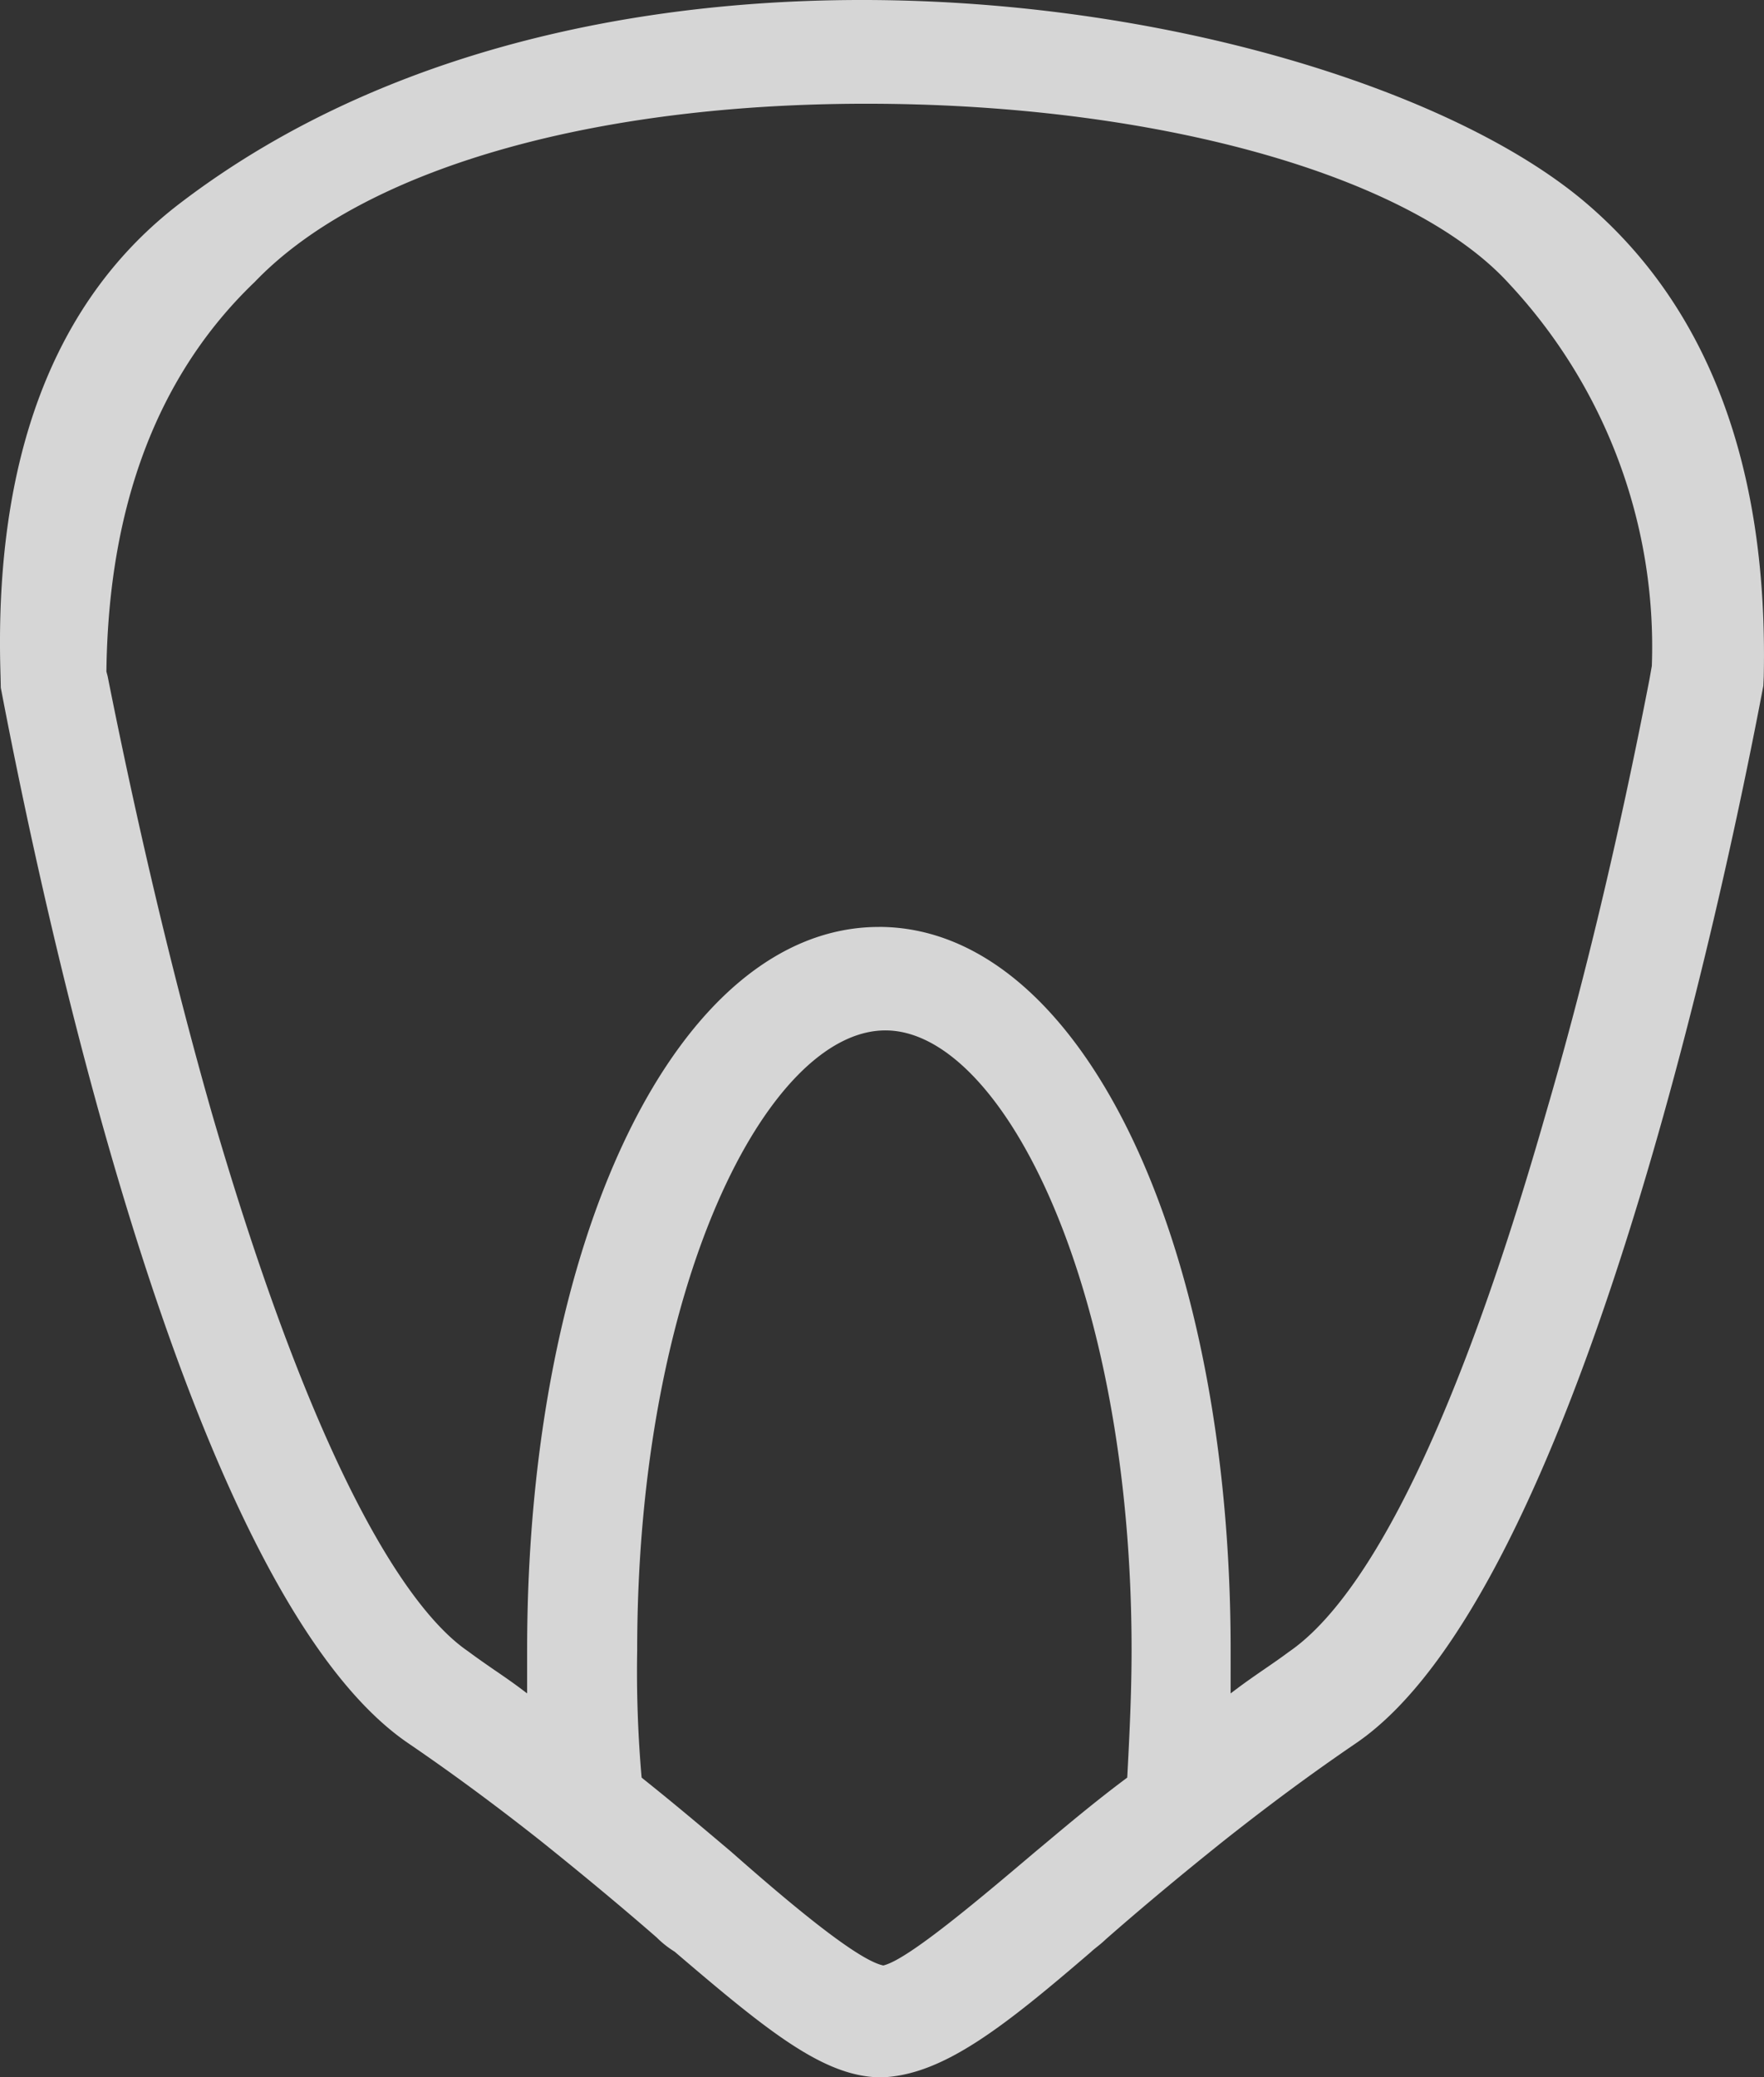 <svg xmlns="http://www.w3.org/2000/svg" xmlns:xlink="http://www.w3.org/1999/xlink" width="94.671" height="111.465" viewBox="0 0 94.671 111.465">
  <rect x="0" y="0" width="94.671" height="111.465" fill="#333333" stroke="none"/>
  <defs>
    <clipPath id="clip-path">
      <rect id="Rectangle_35" data-name="Rectangle 35" width="94.671" height="111.465" fill="#fff"/>
    </clipPath>
  </defs>
  <g id="corn-icon" opacity="0.8" style="mix-blend-mode: normal;isolation: isolate">
    <g id="Group_112" data-name="Group 112" transform="translate(0 0)" clip-path="url(#clip-path)">
      <path id="Path_4944" data-name="Path 4944" d="M85.2,10.961C72.7.2,33.115-7.051,9.627,10.933,2.883,16.1-.347,24.626.029,36.263l.014.639C2.8,51.341,10.461,85.768,21.932,93.553c2.309,1.575,4.626,3.283,7.077,5.218,2.328,1.865,4.438,3.623,6.233,5.188a5.317,5.317,0,0,0,.963.762c5.044,4.31,8.045,6.747,11.106,6.745,3.295-.114,6.563-2.711,11.241-6.73.062-.063.184-.161.316-.268a6.523,6.523,0,0,0,.5-.43c1.857-1.628,3.976-3.4,6.3-5.258,2.463-1.949,4.779-3.659,7.082-5.227C84.576,85.528,92.481,48.169,94.635,36.8l.022-.49C94.9,25.1,91.717,16.565,85.2,10.961M55.541,99.38c-3,2.542-6.74,5.7-8.076,6.066l-.06.017-.061-.015c-1.495-.372-5.336-3.647-8.1-6.084-1.568-1.325-3.039-2.567-4.733-3.92l-.075-.062-.01-.1a65.3,65.3,0,0,1-.229-6.745c0-19.594,7.02-33.248,13.322-33.248,6.248,0,13.211,13.655,13.211,33.248,0,2.294-.113,4.581-.227,6.732l-.007.113-.089.067c-1.594,1.192-3.037,2.4-4.2,3.375ZM47.168,49.738c-10.763,0-18.878,16.68-18.878,38.8v2.326l-.377-.284c-.453-.338-.907-.651-1.382-.975l-.186-.128c-.4-.278-.806-.56-1.238-.883C22.622,86.9,17.537,80.906,11.38,59.765c-1.394-4.873-3.5-12.906-5.606-23.493l-.063-.234c.1-8.92,2.769-15.944,7.962-20.911C19.611,8.933,32.384,5.363,47.8,5.575c15.035.207,28.068,4,33.2,9.658a28.549,28.549,0,0,1,7.651,20.5l-.128.724c-1.642,8.462-3.515,16.306-5.567,23.312C77.248,79.743,72.323,86.483,69.168,88.637c-.429.321-.885.635-1.448,1.021-.434.3-.866.6-1.293.919l-.381.287V88.536c0-22.118-8.115-38.8-18.878-38.8" transform="translate(0 0)" fill="#fff"/>
    </g>
  </g>
</svg>
